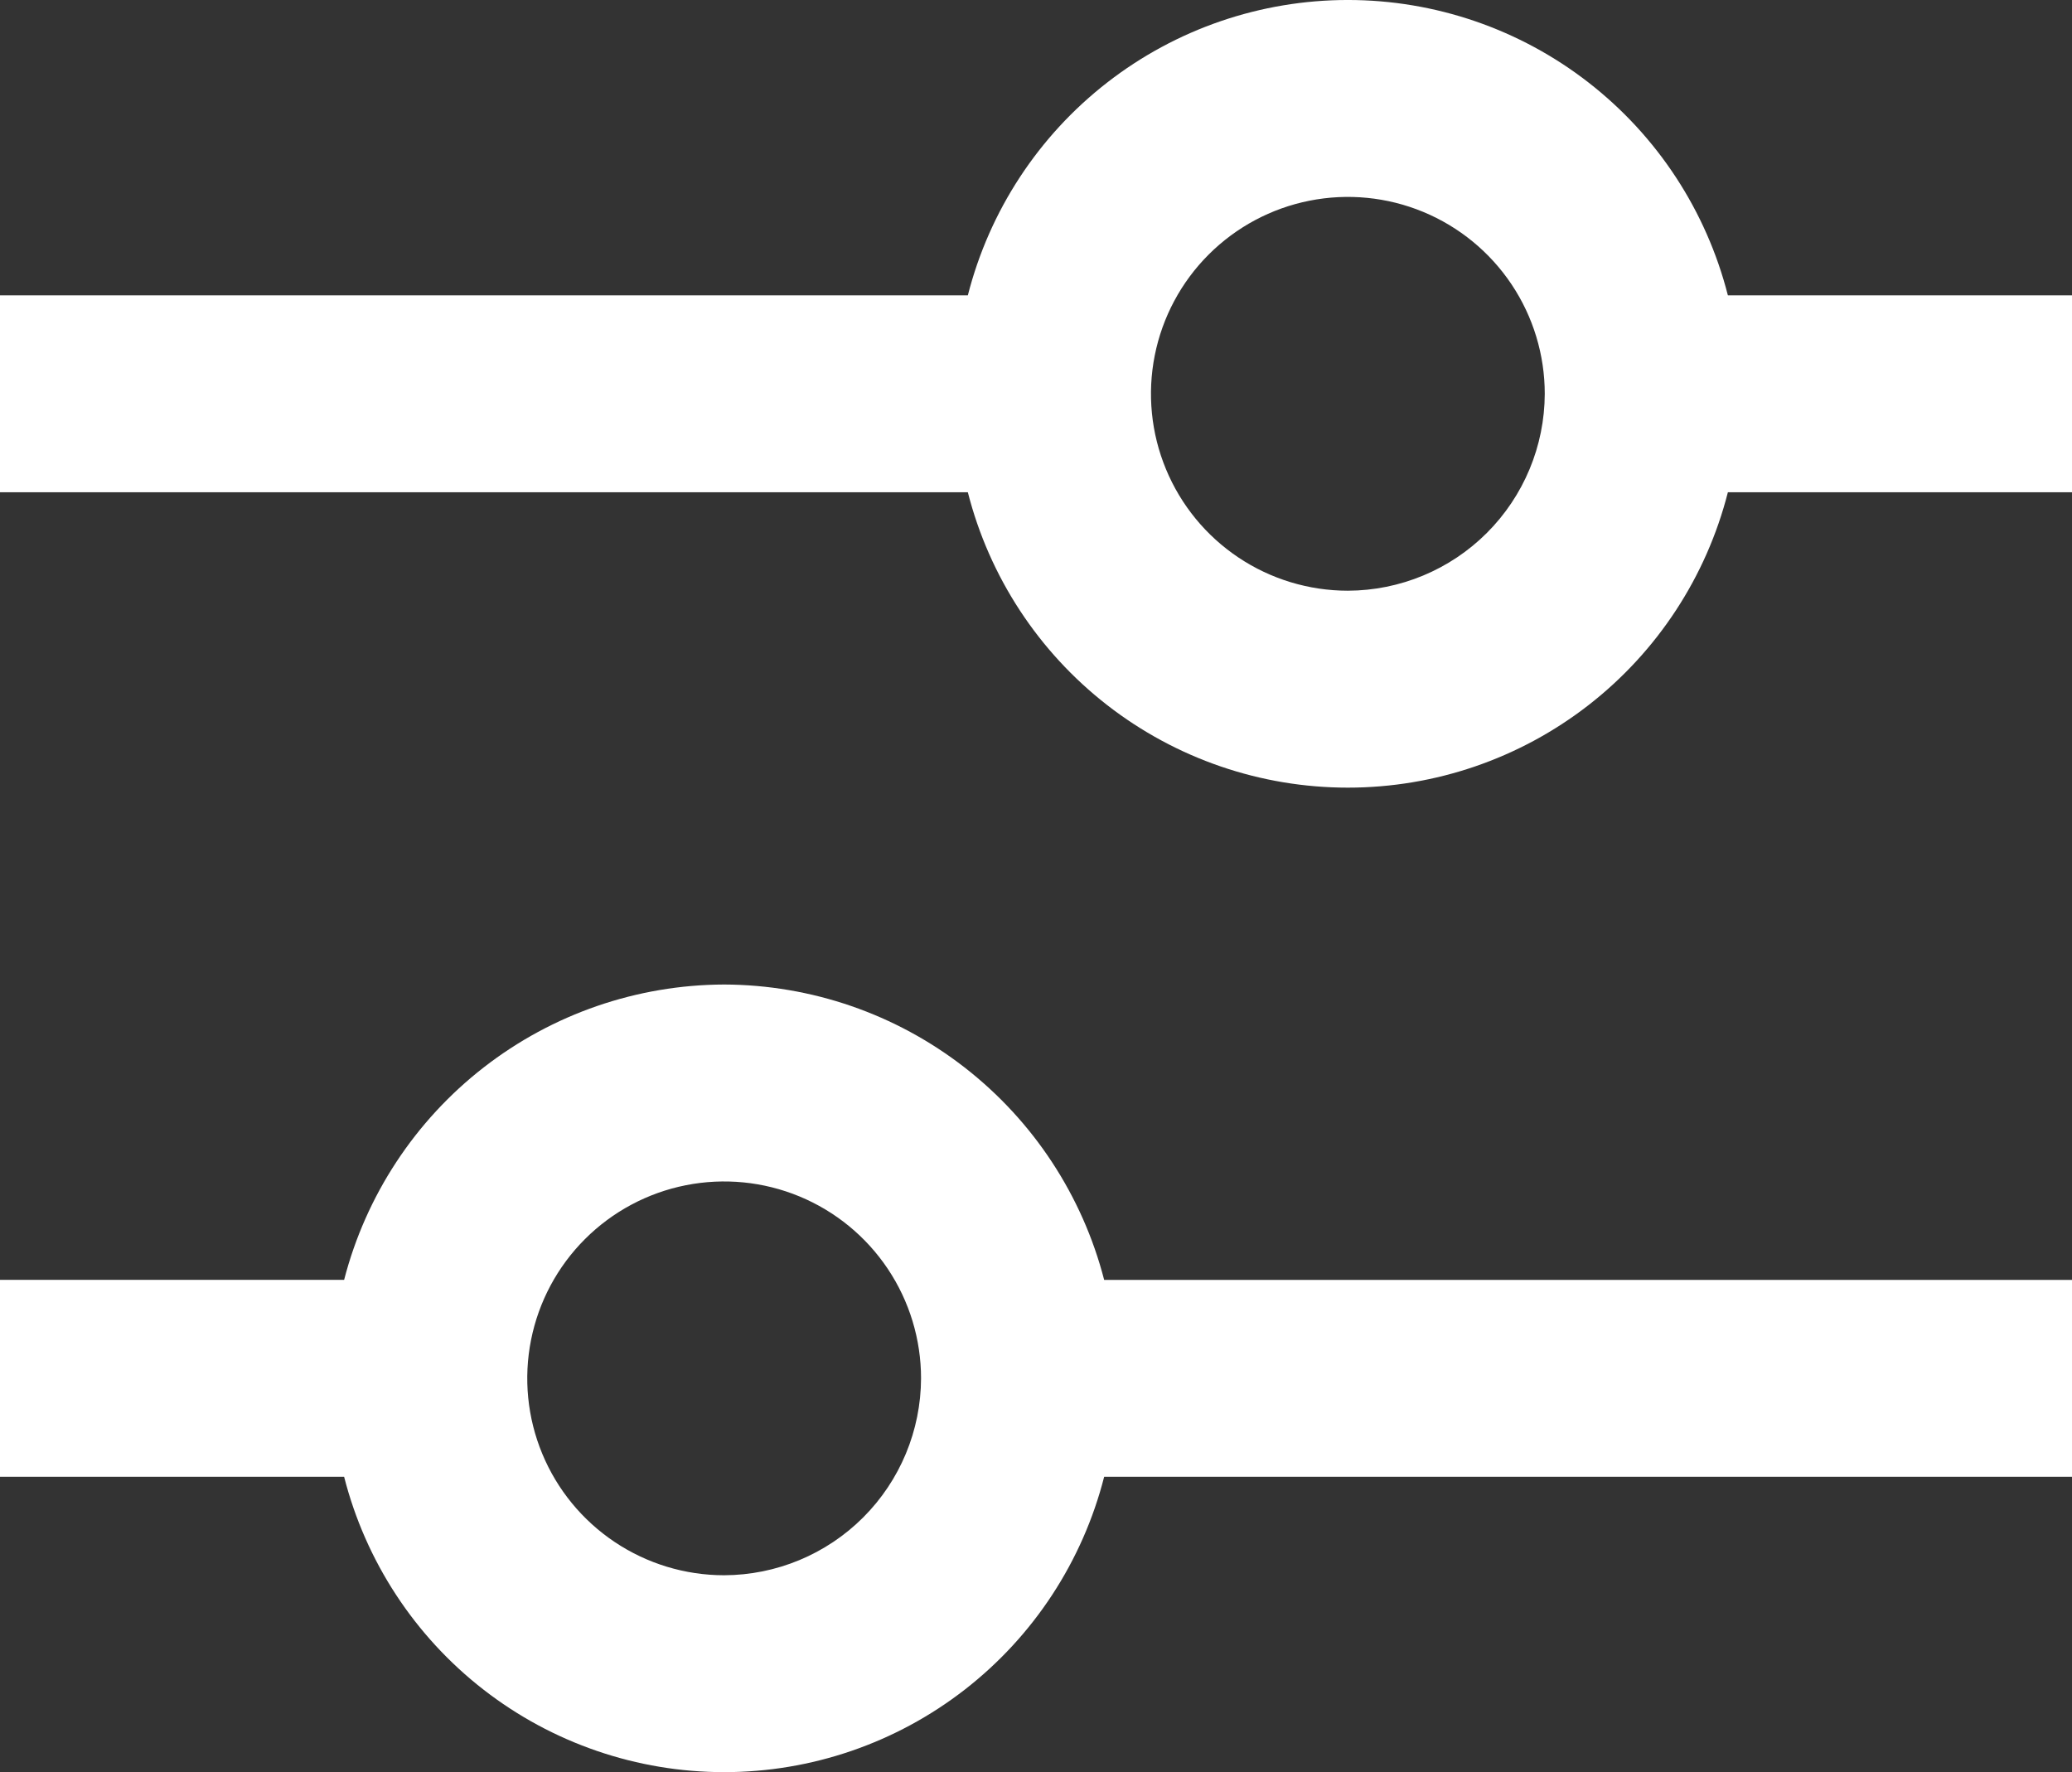 <svg width="152" height="130" viewBox="0 0 152 130" fill="none" xmlns="http://www.w3.org/2000/svg">
<rect x="0" y="0" width="152" height="130" fill="#333333" stroke="none"/>
<path d="M53.122 72.222C46.733 72.243 40.532 74.38 35.488 78.301C30.443 82.221 26.841 87.703 25.244 93.889H0V108.333H25.244C26.822 114.529 30.419 120.023 35.468 123.947C40.516 127.871 46.728 130.001 53.122 130.001C59.516 130.001 65.728 127.871 70.776 123.947C75.825 120.023 79.422 114.529 81 108.333H152V93.89H81C79.403 87.704 75.801 82.222 70.756 78.302C65.712 74.381 59.511 72.243 53.122 72.222ZM53.122 115.557C50.265 115.557 47.473 114.71 45.098 113.122C42.723 111.535 40.871 109.279 39.778 106.64C38.685 104.001 38.399 101.097 38.957 98.295C39.514 95.493 40.89 92.919 42.91 90.9C44.929 88.88 47.503 87.504 50.305 86.947C53.107 86.389 56.011 86.675 58.65 87.768C61.289 88.861 63.545 90.713 65.132 93.088C66.719 95.463 67.567 98.255 67.567 101.112C67.556 104.94 66.031 108.607 63.324 111.314C60.617 114.02 56.95 115.546 53.122 115.557ZM126.756 21.667C125.178 15.471 121.581 9.977 116.532 6.053C111.484 2.129 105.272 -0.001 98.878 -0.001C92.484 -0.001 86.272 2.129 81.224 6.053C76.175 9.977 72.578 15.471 71 21.667H0V36.112H71C72.578 42.308 76.175 47.802 81.224 51.726C86.272 55.65 92.484 57.78 98.878 57.78C105.272 57.78 111.484 55.65 116.532 51.726C121.581 47.802 125.178 42.308 126.756 36.112H152V21.667H126.756ZM98.878 43.333C96.021 43.333 93.229 42.486 90.853 40.899C88.478 39.312 86.627 37.056 85.534 34.416C84.44 31.777 84.154 28.873 84.712 26.071C85.269 23.269 86.644 20.696 88.665 18.675C90.685 16.655 93.258 15.28 96.06 14.723C98.862 14.165 101.766 14.451 104.405 15.544C107.045 16.638 109.301 18.489 110.888 20.864C112.475 23.24 113.322 26.032 113.322 28.889C113.311 32.716 111.785 36.384 109.079 39.09C106.373 41.796 102.705 43.322 98.878 43.333Z" fill="white"/>
</svg>
